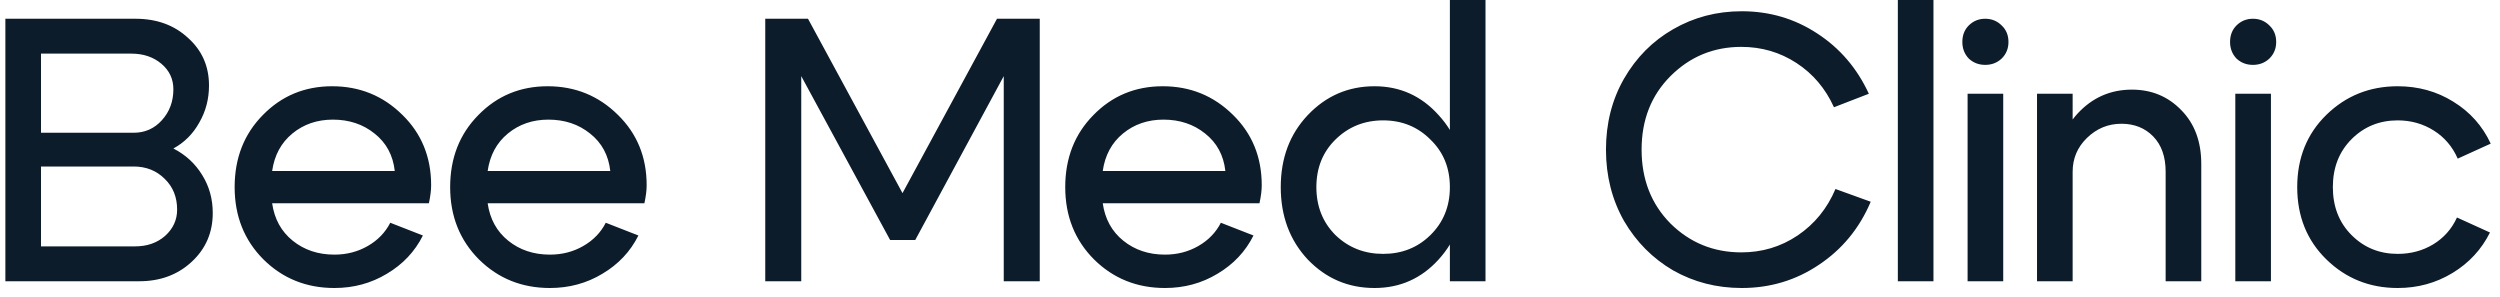 <?xml version="1.0" encoding="UTF-8"?> <svg xmlns="http://www.w3.org/2000/svg" width="160" height="19" viewBox="0 0 160 19" fill="none"><path d="M8.408 3.432H2.624V8.496H8.552C9.272 8.496 9.872 8.232 10.352 7.704C10.848 7.16 11.096 6.496 11.096 5.712C11.096 5.056 10.84 4.512 10.328 4.08C9.816 3.648 9.176 3.432 8.408 3.432ZM8.552 10.656H2.624V15.768H8.648C9.416 15.768 10.056 15.544 10.568 15.096C11.08 14.632 11.336 14.072 11.336 13.416C11.336 12.616 11.072 11.96 10.544 11.448C10.016 10.92 9.352 10.656 8.552 10.656ZM8.912 18H0.344V1.2H8.672C10.032 1.2 11.152 1.608 12.032 2.424C12.928 3.224 13.376 4.24 13.376 5.472C13.376 6.336 13.168 7.128 12.752 7.848C12.352 8.568 11.8 9.12 11.096 9.504C11.88 9.904 12.496 10.472 12.944 11.208C13.392 11.928 13.616 12.736 13.616 13.632C13.616 14.88 13.168 15.92 12.272 16.752C11.376 17.584 10.256 18 8.912 18ZM25.265 10.944C25.153 9.936 24.721 9.136 23.969 8.544C23.233 7.952 22.345 7.656 21.305 7.656C20.297 7.656 19.433 7.952 18.713 8.544C17.993 9.136 17.561 9.936 17.417 10.944H25.265ZM17.417 13.008C17.561 14.016 18.001 14.816 18.737 15.408C19.473 16 20.361 16.296 21.401 16.296C22.185 16.296 22.897 16.112 23.537 15.744C24.177 15.376 24.657 14.88 24.977 14.256L27.065 15.072C26.553 16.096 25.785 16.912 24.761 17.52C23.753 18.128 22.633 18.432 21.401 18.432C19.609 18.432 18.097 17.824 16.865 16.608C15.633 15.376 15.017 13.832 15.017 11.976C15.017 10.12 15.617 8.584 16.817 7.368C18.017 6.136 19.497 5.52 21.257 5.52C23.017 5.52 24.513 6.128 25.745 7.344C26.977 8.544 27.593 10.048 27.593 11.856C27.593 12.176 27.545 12.56 27.449 13.008H17.417ZM39.058 10.944C38.946 9.936 38.514 9.136 37.762 8.544C37.026 7.952 36.138 7.656 35.098 7.656C34.09 7.656 33.226 7.952 32.506 8.544C31.786 9.136 31.354 9.936 31.21 10.944H39.058ZM31.21 13.008C31.354 14.016 31.794 14.816 32.53 15.408C33.266 16 34.154 16.296 35.194 16.296C35.978 16.296 36.69 16.112 37.33 15.744C37.97 15.376 38.45 14.88 38.77 14.256L40.858 15.072C40.346 16.096 39.578 16.912 38.554 17.52C37.546 18.128 36.426 18.432 35.194 18.432C33.402 18.432 31.89 17.824 30.658 16.608C29.426 15.376 28.81 13.832 28.81 11.976C28.81 10.12 29.41 8.584 30.61 7.368C31.81 6.136 33.29 5.52 35.05 5.52C36.81 5.52 38.306 6.128 39.538 7.344C40.77 8.544 41.386 10.048 41.386 11.856C41.386 12.176 41.338 12.56 41.242 13.008H31.21ZM48.976 18V1.2H51.712L57.76 12.36L63.808 1.2H66.544V18H64.24V4.872L58.576 15.36H56.968L51.28 4.872V18H48.976ZM78.423 10.944C78.311 9.936 77.879 9.136 77.127 8.544C76.391 7.952 75.503 7.656 74.463 7.656C73.455 7.656 72.591 7.952 71.871 8.544C71.151 9.136 70.719 9.936 70.575 10.944H78.423ZM70.575 13.008C70.719 14.016 71.159 14.816 71.895 15.408C72.631 16 73.519 16.296 74.559 16.296C75.343 16.296 76.055 16.112 76.695 15.744C77.335 15.376 77.815 14.88 78.135 14.256L80.223 15.072C79.711 16.096 78.943 16.912 77.919 17.52C76.911 18.128 75.791 18.432 74.559 18.432C72.767 18.432 71.255 17.824 70.023 16.608C68.791 15.376 68.175 13.832 68.175 11.976C68.175 10.12 68.775 8.584 69.975 7.368C71.175 6.136 72.655 5.52 74.415 5.52C76.175 5.52 77.671 6.128 78.903 7.344C80.135 8.544 80.751 10.048 80.751 11.856C80.751 12.176 80.703 12.56 80.607 13.008H70.575ZM95.072 18H92.792V-1.43051e-06H95.072V18ZM91.544 15.048C92.376 14.232 92.792 13.208 92.792 11.976C92.792 10.744 92.376 9.728 91.544 8.928C90.728 8.112 89.72 7.704 88.52 7.704C87.32 7.704 86.304 8.112 85.472 8.928C84.656 9.728 84.248 10.744 84.248 11.976C84.248 13.208 84.656 14.232 85.472 15.048C86.304 15.848 87.32 16.248 88.52 16.248C89.72 16.248 90.728 15.848 91.544 15.048ZM92.072 7.368C93.192 8.584 93.752 10.12 93.752 11.976C93.752 13.832 93.192 15.376 92.072 16.608C90.968 17.824 89.6 18.432 87.968 18.432C86.288 18.432 84.864 17.824 83.696 16.608C82.544 15.376 81.968 13.832 81.968 11.976C81.968 10.12 82.544 8.584 83.696 7.368C84.864 6.136 86.288 5.52 87.968 5.52C89.6 5.52 90.968 6.136 92.072 7.368ZM103.934 14.136C103.166 12.776 102.782 11.256 102.782 9.576C102.782 7.896 103.166 6.384 103.934 5.04C104.718 3.68 105.766 2.624 107.078 1.872C108.406 1.104 109.87 0.72 111.47 0.72C113.246 0.72 114.854 1.192 116.294 2.136C117.75 3.08 118.854 4.368 119.606 6L117.374 6.864C116.83 5.664 116.03 4.72 114.974 4.032C113.918 3.344 112.742 3 111.446 3C109.67 3 108.158 3.624 106.91 4.872C105.678 6.104 105.062 7.672 105.062 9.576C105.062 11.48 105.678 13.056 106.91 14.304C108.158 15.536 109.67 16.152 111.446 16.152C112.774 16.152 113.974 15.792 115.046 15.072C116.134 14.336 116.942 13.344 117.47 12.096L119.726 12.912C119.006 14.608 117.902 15.952 116.414 16.944C114.942 17.936 113.294 18.432 111.47 18.432C109.87 18.432 108.406 18.056 107.078 17.304C105.766 16.536 104.718 15.48 103.934 14.136ZM121.462 18V-1.43051e-06H123.742V18H121.462ZM125.998 3.744C125.726 3.456 125.59 3.104 125.59 2.688C125.59 2.256 125.726 1.904 125.998 1.632C126.286 1.344 126.638 1.2 127.054 1.2C127.47 1.2 127.822 1.344 128.11 1.632C128.398 1.904 128.542 2.256 128.542 2.688C128.542 3.104 128.398 3.456 128.11 3.744C127.822 4.016 127.47 4.152 127.054 4.152C126.638 4.152 126.286 4.016 125.998 3.744ZM125.926 18V6H128.206V18H125.926ZM130.369 18V6H132.649V18H130.369ZM138.601 18V10.992C138.601 10.032 138.337 9.28 137.809 8.736C137.281 8.192 136.601 7.92 135.769 7.92C134.921 7.92 134.185 8.224 133.561 8.832C132.953 9.424 132.649 10.144 132.649 10.992H131.569C131.569 9.536 132.033 8.296 132.961 7.272C133.905 6.248 135.065 5.736 136.441 5.736C137.705 5.736 138.761 6.176 139.609 7.056C140.457 7.92 140.881 9.064 140.881 10.488V18H138.601ZM143.132 3.744C142.86 3.456 142.724 3.104 142.724 2.688C142.724 2.256 142.86 1.904 143.132 1.632C143.42 1.344 143.772 1.2 144.188 1.2C144.604 1.2 144.956 1.344 145.244 1.632C145.532 1.904 145.676 2.256 145.676 2.688C145.676 3.104 145.532 3.456 145.244 3.744C144.956 4.016 144.604 4.152 144.188 4.152C143.772 4.152 143.42 4.016 143.132 3.744ZM143.06 18V6H145.34V18H143.06ZM150.502 8.904C149.702 9.704 149.302 10.728 149.302 11.976C149.302 13.224 149.702 14.248 150.502 15.048C151.302 15.848 152.286 16.248 153.454 16.248C154.286 16.248 155.038 16.048 155.71 15.648C156.398 15.232 156.91 14.656 157.246 13.92L159.358 14.88C158.814 15.968 158.014 16.832 156.958 17.472C155.902 18.112 154.734 18.432 153.454 18.432C151.662 18.432 150.142 17.824 148.894 16.608C147.646 15.392 147.022 13.848 147.022 11.976C147.022 10.104 147.646 8.56 148.894 7.344C150.142 6.128 151.662 5.52 153.454 5.52C154.766 5.52 155.95 5.848 157.006 6.504C158.078 7.16 158.878 8.056 159.406 9.192L157.294 10.152C156.958 9.384 156.446 8.784 155.758 8.352C155.07 7.92 154.302 7.704 153.454 7.704C152.286 7.704 151.302 8.104 150.502 8.904Z" fill="#0C1C2B"></path></svg> 
